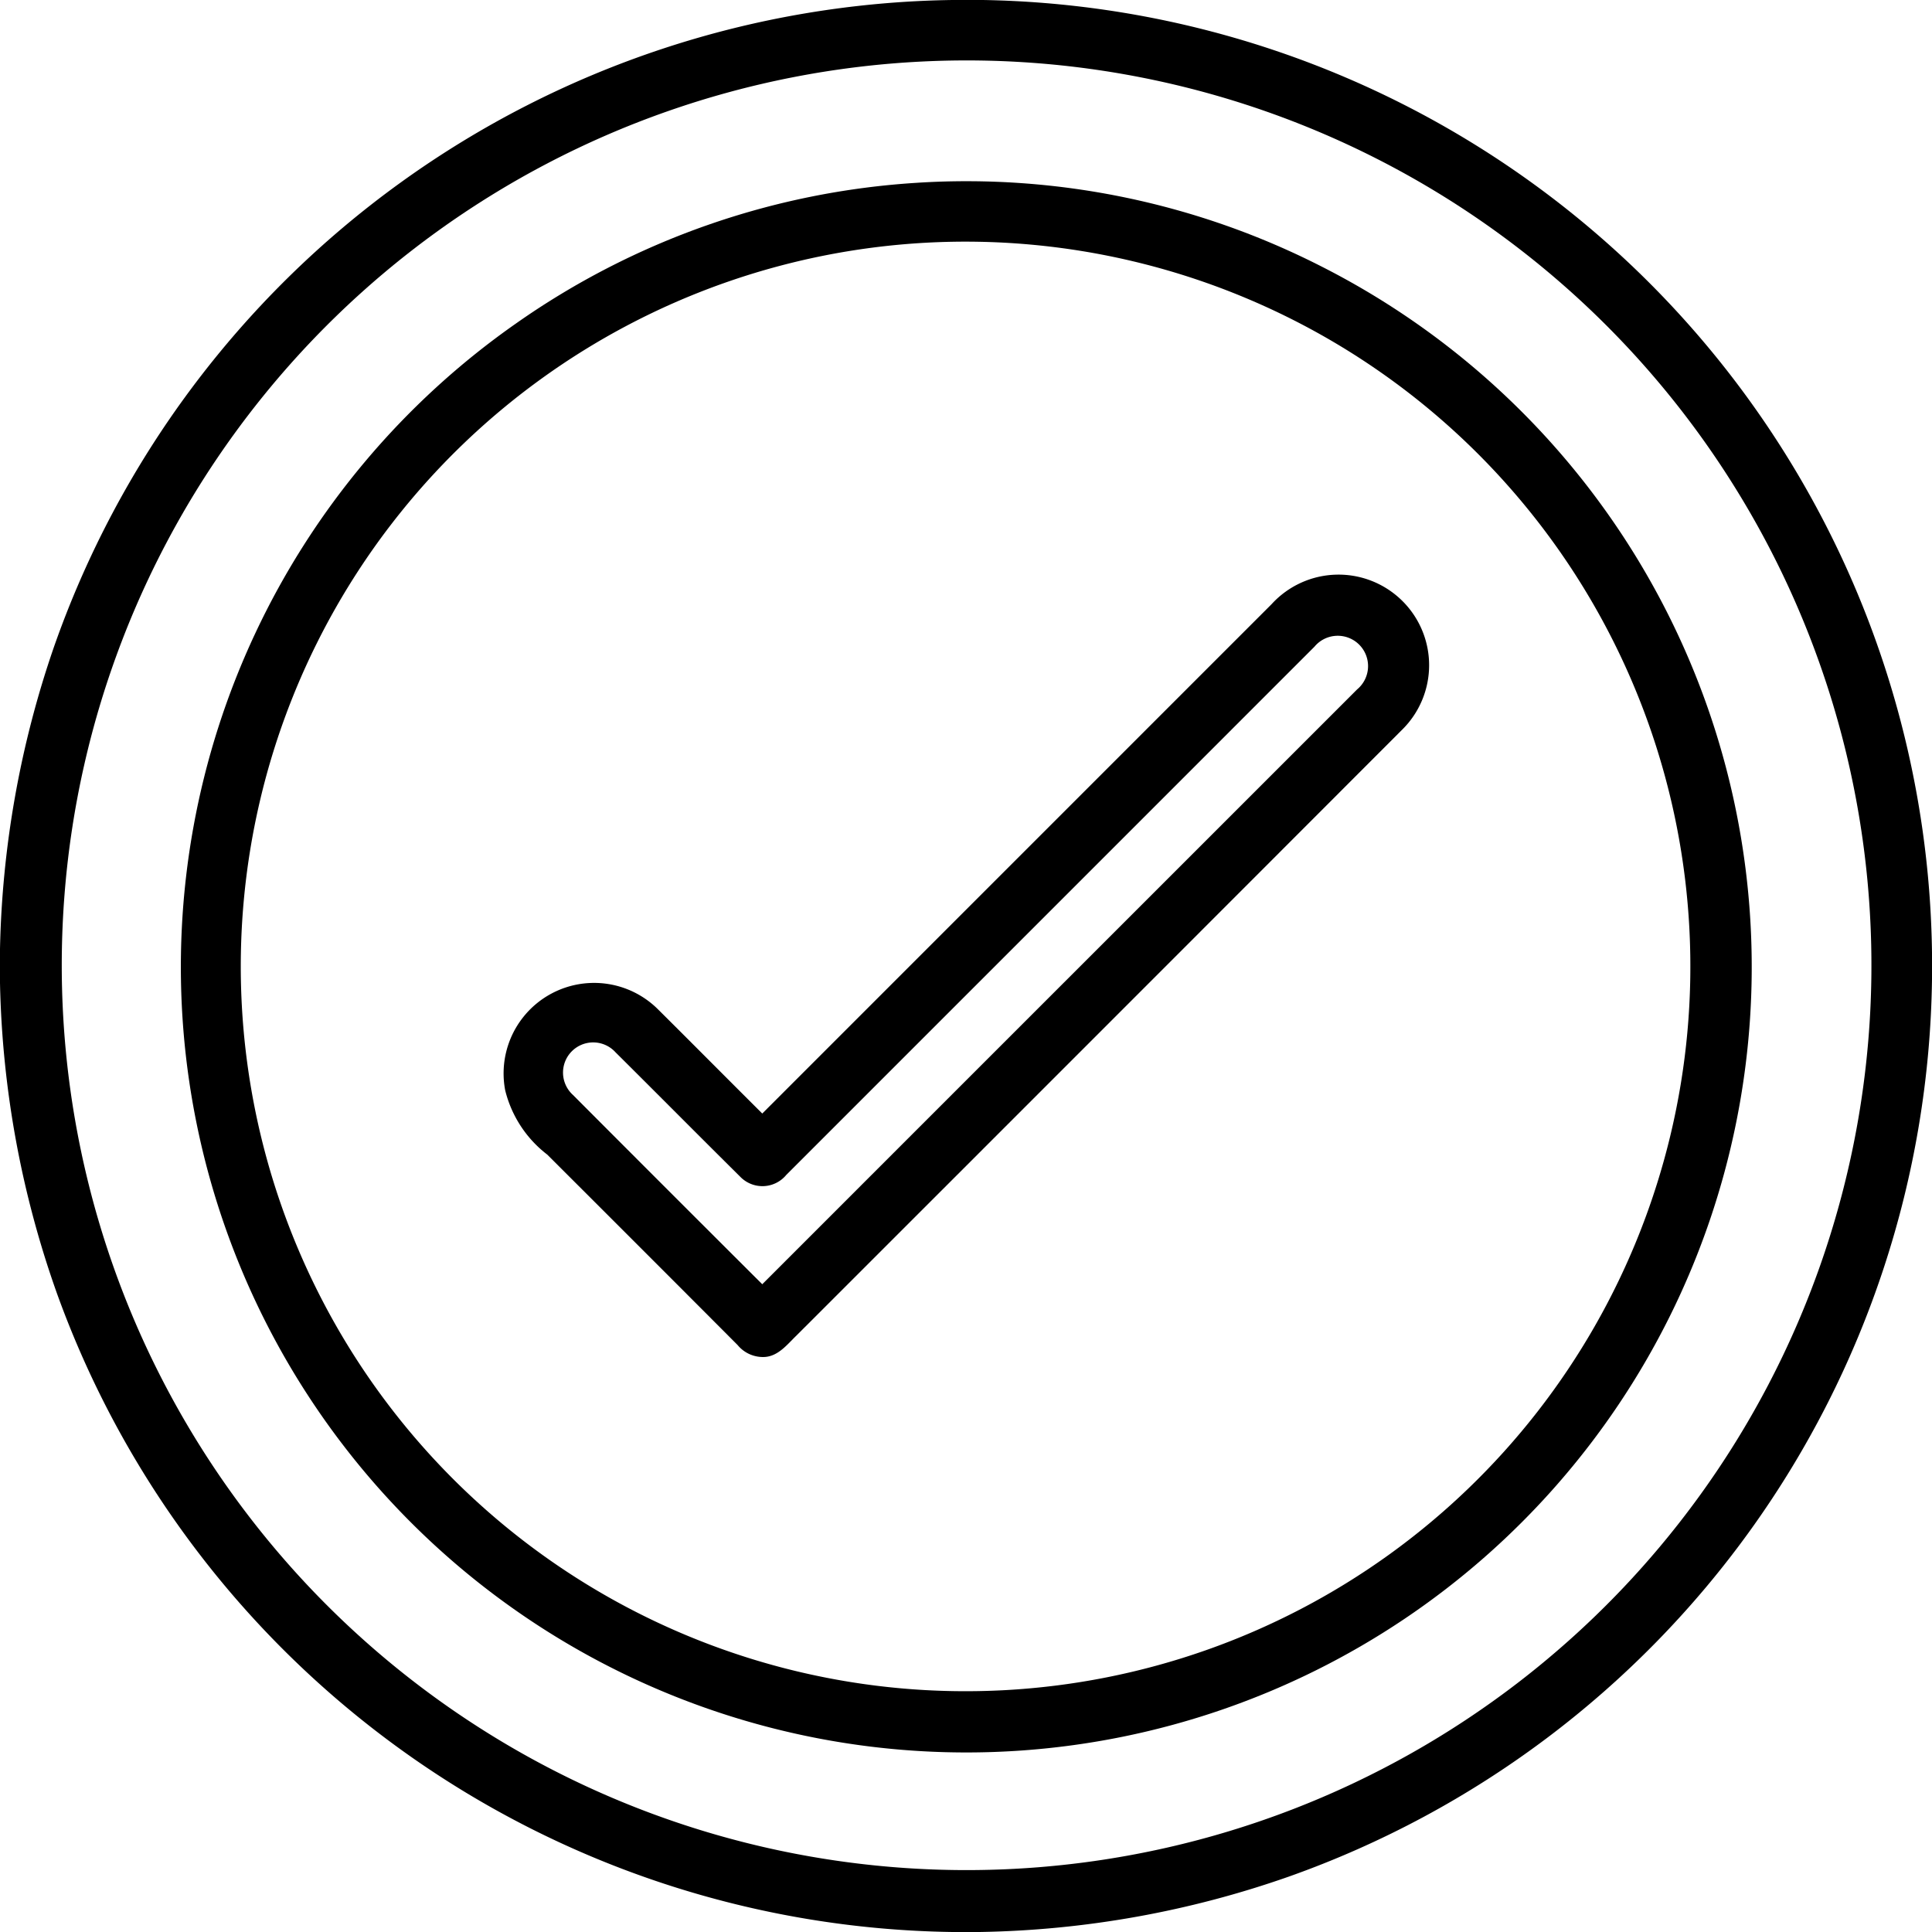 <svg xmlns="http://www.w3.org/2000/svg" width="100" height="100" viewBox="0 0 100 100"><path d="M49.291,0h1.586A49.986,49.986,0,0,1,100,49.3v1.391A49.99,49.99,0,0,1,66.715,97.131,50.731,50.731,0,0,1,50.7,100H49.3A50.019,50.019,0,0,1,2.947,66.945,50.965,50.965,0,0,1,0,50.881V49.107A51.108,51.108,0,0,1,2.762,33.574,50.014,50.014,0,0,1,49.291,0M47.7,3.186A46.834,46.834,0,1,0,71.15,8.16,46.819,46.819,0,0,0,47.7,3.186Z"/><path d="M86.174,48.105a40.456,40.456,0,0,1,20.906,4.348,40.654,40.654,0,1,1-41.736,2.953,40.433,40.433,0,0,1,20.83-7.3m.379,3.107a37.515,37.515,0,1,0,20.752,4.918A37.559,37.559,0,0,0,86.553,51.213Z" transform="translate(-38.657 -38.648)"/><path d="M173.181,153.838a4.689,4.689,0,1,1,6.721,6.535q-15.662,15.68-31.34,31.348c-.461.445-.91,1.033-1.6,1.094a1.7,1.7,0,0,1-1.432-.615q-4.922-4.937-9.855-9.859a6,6,0,0,1-2.176-3.33,4.684,4.684,0,0,1,7.926-4.172c1.8,1.789,3.584,3.588,5.381,5.377q13.187-13.189,26.375-26.377m2.215,2.205q-13.673,13.676-27.348,27.35a1.6,1.6,0,0,1-2.383.094c-2.158-2.139-4.3-4.3-6.455-6.441a1.561,1.561,0,1,0-2.205,2.205q4.893,4.907,9.8,9.8,15.4-15.4,30.791-30.789a1.569,1.569,0,1,0-2.2-2.221Z" transform="translate(-107.351 -122.58)"/></svg>